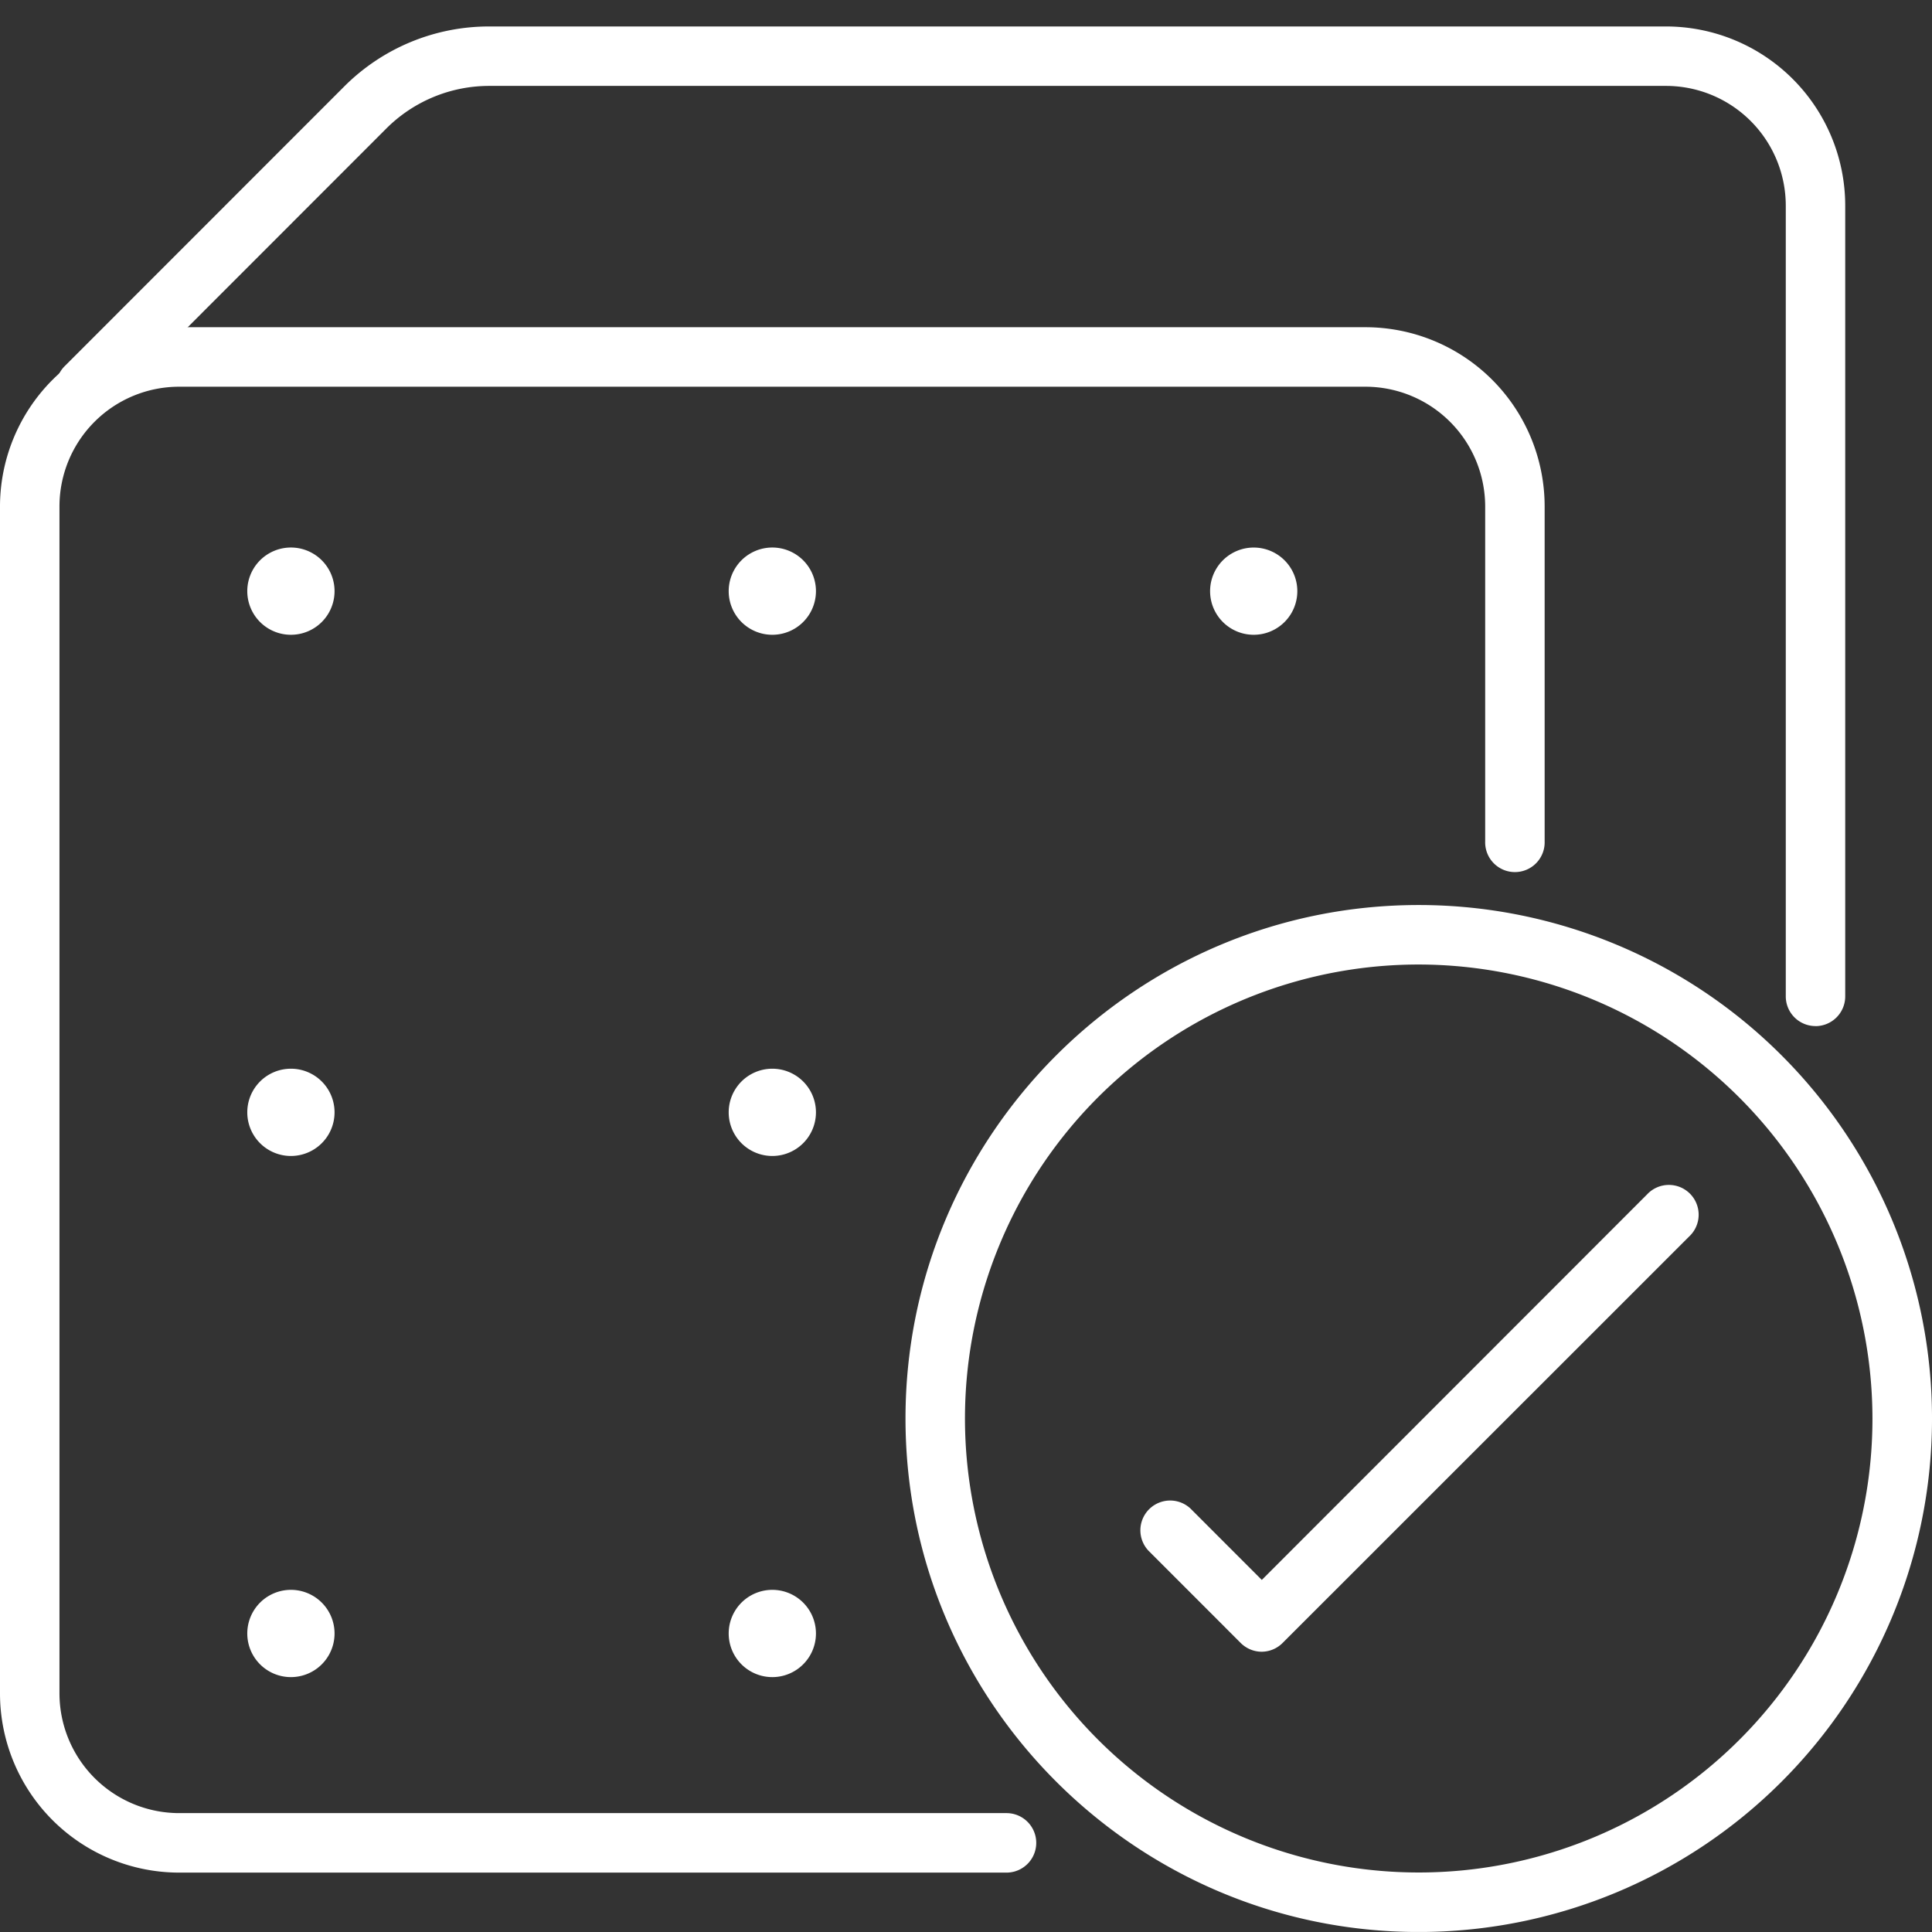 <svg xmlns="http://www.w3.org/2000/svg" width="73" height="73" fill="none" class="tw-w-full"><rect width="100%" height="100%" fill="#333333" stroke="none"/><clipPath id="a"><path d="M0 .998h73v72H0z"></path></clipPath><g fill="#fff" clip-path="url(#a)"><path d="M53.606 73c-10.691 0-19.392-8.704-19.392-19.402s8.7-19.402 19.392-19.402A19.382 19.382 0 0 1 67.32 39.88a19.403 19.403 0 0 1 4.203 21.144 19.402 19.402 0 0 1-10.495 10.5A19.384 19.384 0 0 1 53.607 73zm0-36.556a17.139 17.139 0 0 0-15.84 10.59 17.16 17.16 0 0 0 3.717 18.693A17.142 17.142 0 0 0 70.75 53.598a17.177 17.177 0 0 0-5.027-12.124 17.16 17.16 0 0 0-12.118-5.03z"></path><path d="M47.675 62.41c-.298 0-.584-.12-.795-.33l-3.489-3.491a1.125 1.125 0 0 1 1.59-1.59l2.696 2.698L62.235 45.13a1.125 1.125 0 1 1 1.59 1.59L48.468 62.073a1.123 1.123 0 0 1-.794.337z"></path><path d="M38.031 70.756H6.767A6.773 6.773 0 0 1 0 63.986V19.134a6.78 6.78 0 0 1 6.767-6.77h44.83a6.773 6.773 0 0 1 6.767 6.77v12.66a1.124 1.124 0 1 1-2.247 0v-12.66a4.529 4.529 0 0 0-4.52-4.522H6.767a4.523 4.523 0 0 0-4.52 4.522v44.852a4.528 4.528 0 0 0 4.52 4.522H38.03a1.123 1.123 0 1 1 0 2.248z"></path><path d="M68.599 38.77a1.123 1.123 0 0 1-1.124-1.123V7.768a4.528 4.528 0 0 0-4.518-4.522H18.499a5.499 5.499 0 0 0-3.916 1.624L4.033 15.426a1.124 1.124 0 1 1-1.59-1.59L12.996 3.278A7.73 7.73 0 0 1 18.498 1h44.457a6.773 6.773 0 0 1 6.766 6.77v29.878a1.124 1.124 0 0 1-1.122 1.124zM10.993 23.985a1.648 1.648 0 1 0-.001-3.297 1.648 1.648 0 0 0 0 3.297z"></path><path d="M29.182 23.985a1.648 1.648 0 1 0 0-3.297 1.648 1.648 0 0 0 0 3.297zM47.371 23.985a1.648 1.648 0 1 0 0-3.296 1.648 1.648 0 0 0 0 3.296zM10.993 43.678a1.648 1.648 0 1 0-.001-3.297 1.648 1.648 0 0 0 0 3.297zM29.182 43.678a1.648 1.648 0 1 0 0-3.297 1.648 1.648 0 0 0 0 3.297zM10.993 63.369a1.648 1.648 0 1 0-.001-3.297 1.648 1.648 0 0 0 0 3.297zM29.182 63.369a1.648 1.648 0 1 0 0-3.297 1.648 1.648 0 0 0 0 3.297z"></path></g></svg>